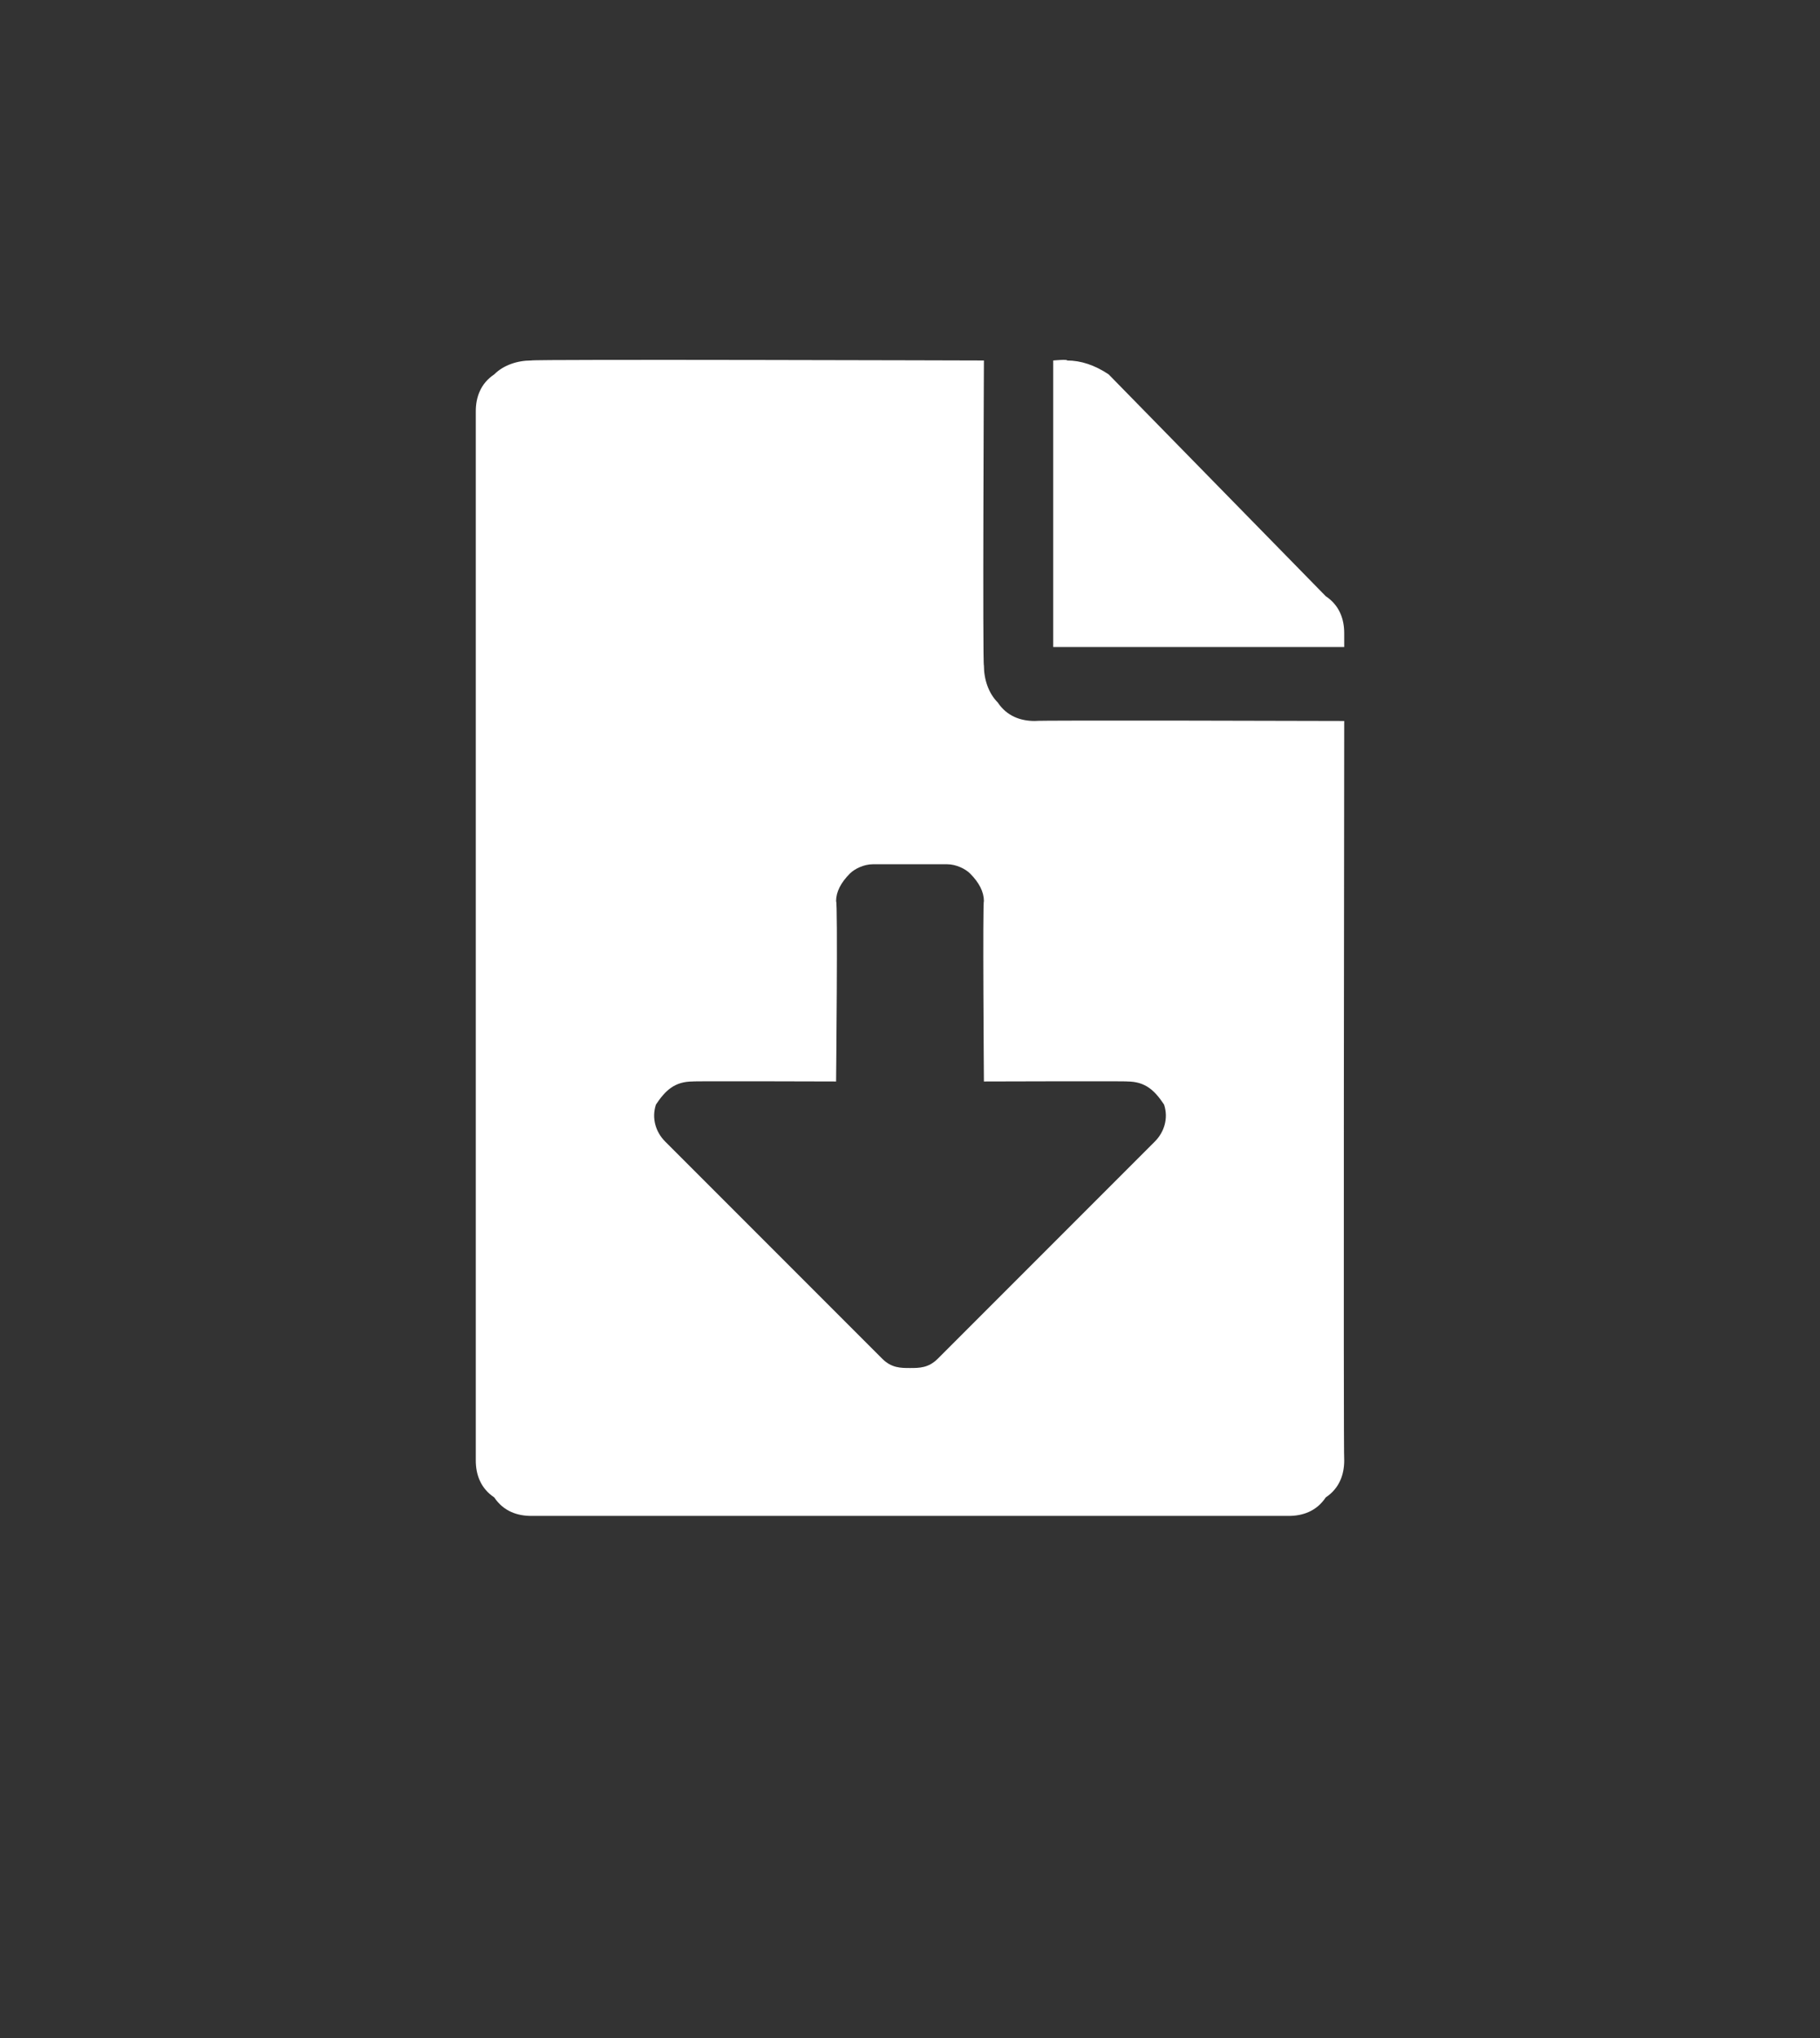 <?xml version="1.0" standalone="no"?><!DOCTYPE svg PUBLIC "-//W3C//DTD SVG 1.1//EN" "http://www.w3.org/Graphics/SVG/1.1/DTD/svg11.dtd"><svg xmlns="http://www.w3.org/2000/svg" version="1.1" width="39.4px" height="44.1px" viewBox="0 -1 39.4 44.1" style="top:-1px"><rect x="0" y="-1" width="39.4" height="44.1" fill="#333333" stroke="none"/>  <desc></desc>  <defs/>  <g id="Polygon59526">    <path d="M 21.3 13.4 C 21.27 13.41 21.3 6.8 21.3 6.8 C 21.3 6.8 11.5 6.77 11.5 6.8 C 11.2 6.8 10.9 6.9 10.7 7.1 C 10.4 7.3 10.3 7.6 10.3 7.9 C 10.3 7.9 10.3 30.6 10.3 30.6 C 10.3 30.9 10.4 31.2 10.7 31.4 C 10.9 31.7 11.2 31.8 11.5 31.8 C 11.5 31.8 27.9 31.8 27.9 31.8 C 28.2 31.8 28.5 31.7 28.7 31.4 C 29 31.2 29.1 30.9 29.1 30.6 C 29.08 30.59 29.1 14.6 29.1 14.6 C 29.1 14.6 22.44 14.58 22.4 14.6 C 22.1 14.6 21.8 14.5 21.6 14.2 C 21.4 14 21.3 13.7 21.3 13.4 Z M 25 23.7 C 25 23.7 20.3 28.4 20.3 28.4 C 20.1 28.6 19.9 28.6 19.7 28.6 C 19.5 28.6 19.3 28.6 19.1 28.4 C 19.1 28.4 14.4 23.7 14.4 23.7 C 14.2 23.5 14.1 23.2 14.2 22.9 C 14.4 22.6 14.6 22.4 15 22.4 C 14.97 22.39 18.1 22.4 18.1 22.4 C 18.1 22.4 18.14 18.48 18.1 18.5 C 18.1 18.3 18.2 18.1 18.4 17.9 C 18.5 17.8 18.7 17.7 18.9 17.7 C 18.9 17.7 20.5 17.7 20.5 17.7 C 20.7 17.7 20.9 17.8 21 17.9 C 21.2 18.1 21.3 18.3 21.3 18.5 C 21.27 18.48 21.3 22.4 21.3 22.4 C 21.3 22.4 24.44 22.39 24.4 22.4 C 24.8 22.4 25 22.6 25.2 22.9 C 25.3 23.2 25.2 23.5 25 23.7 Z M 29.1 12.7 C 29.1 12.4 29 12.1 28.7 11.9 C 28.7 11.9 24 7.1 24 7.1 C 23.7 6.9 23.4 6.8 23.1 6.8 C 23.12 6.77 22.8 6.8 22.8 6.8 L 22.8 13 L 29.1 13 L 29.1 12.7 C 29.1 12.7 29.08 12.72 29.1 12.7 Z " stroke="none" fill="#fff"/>  </g></svg>